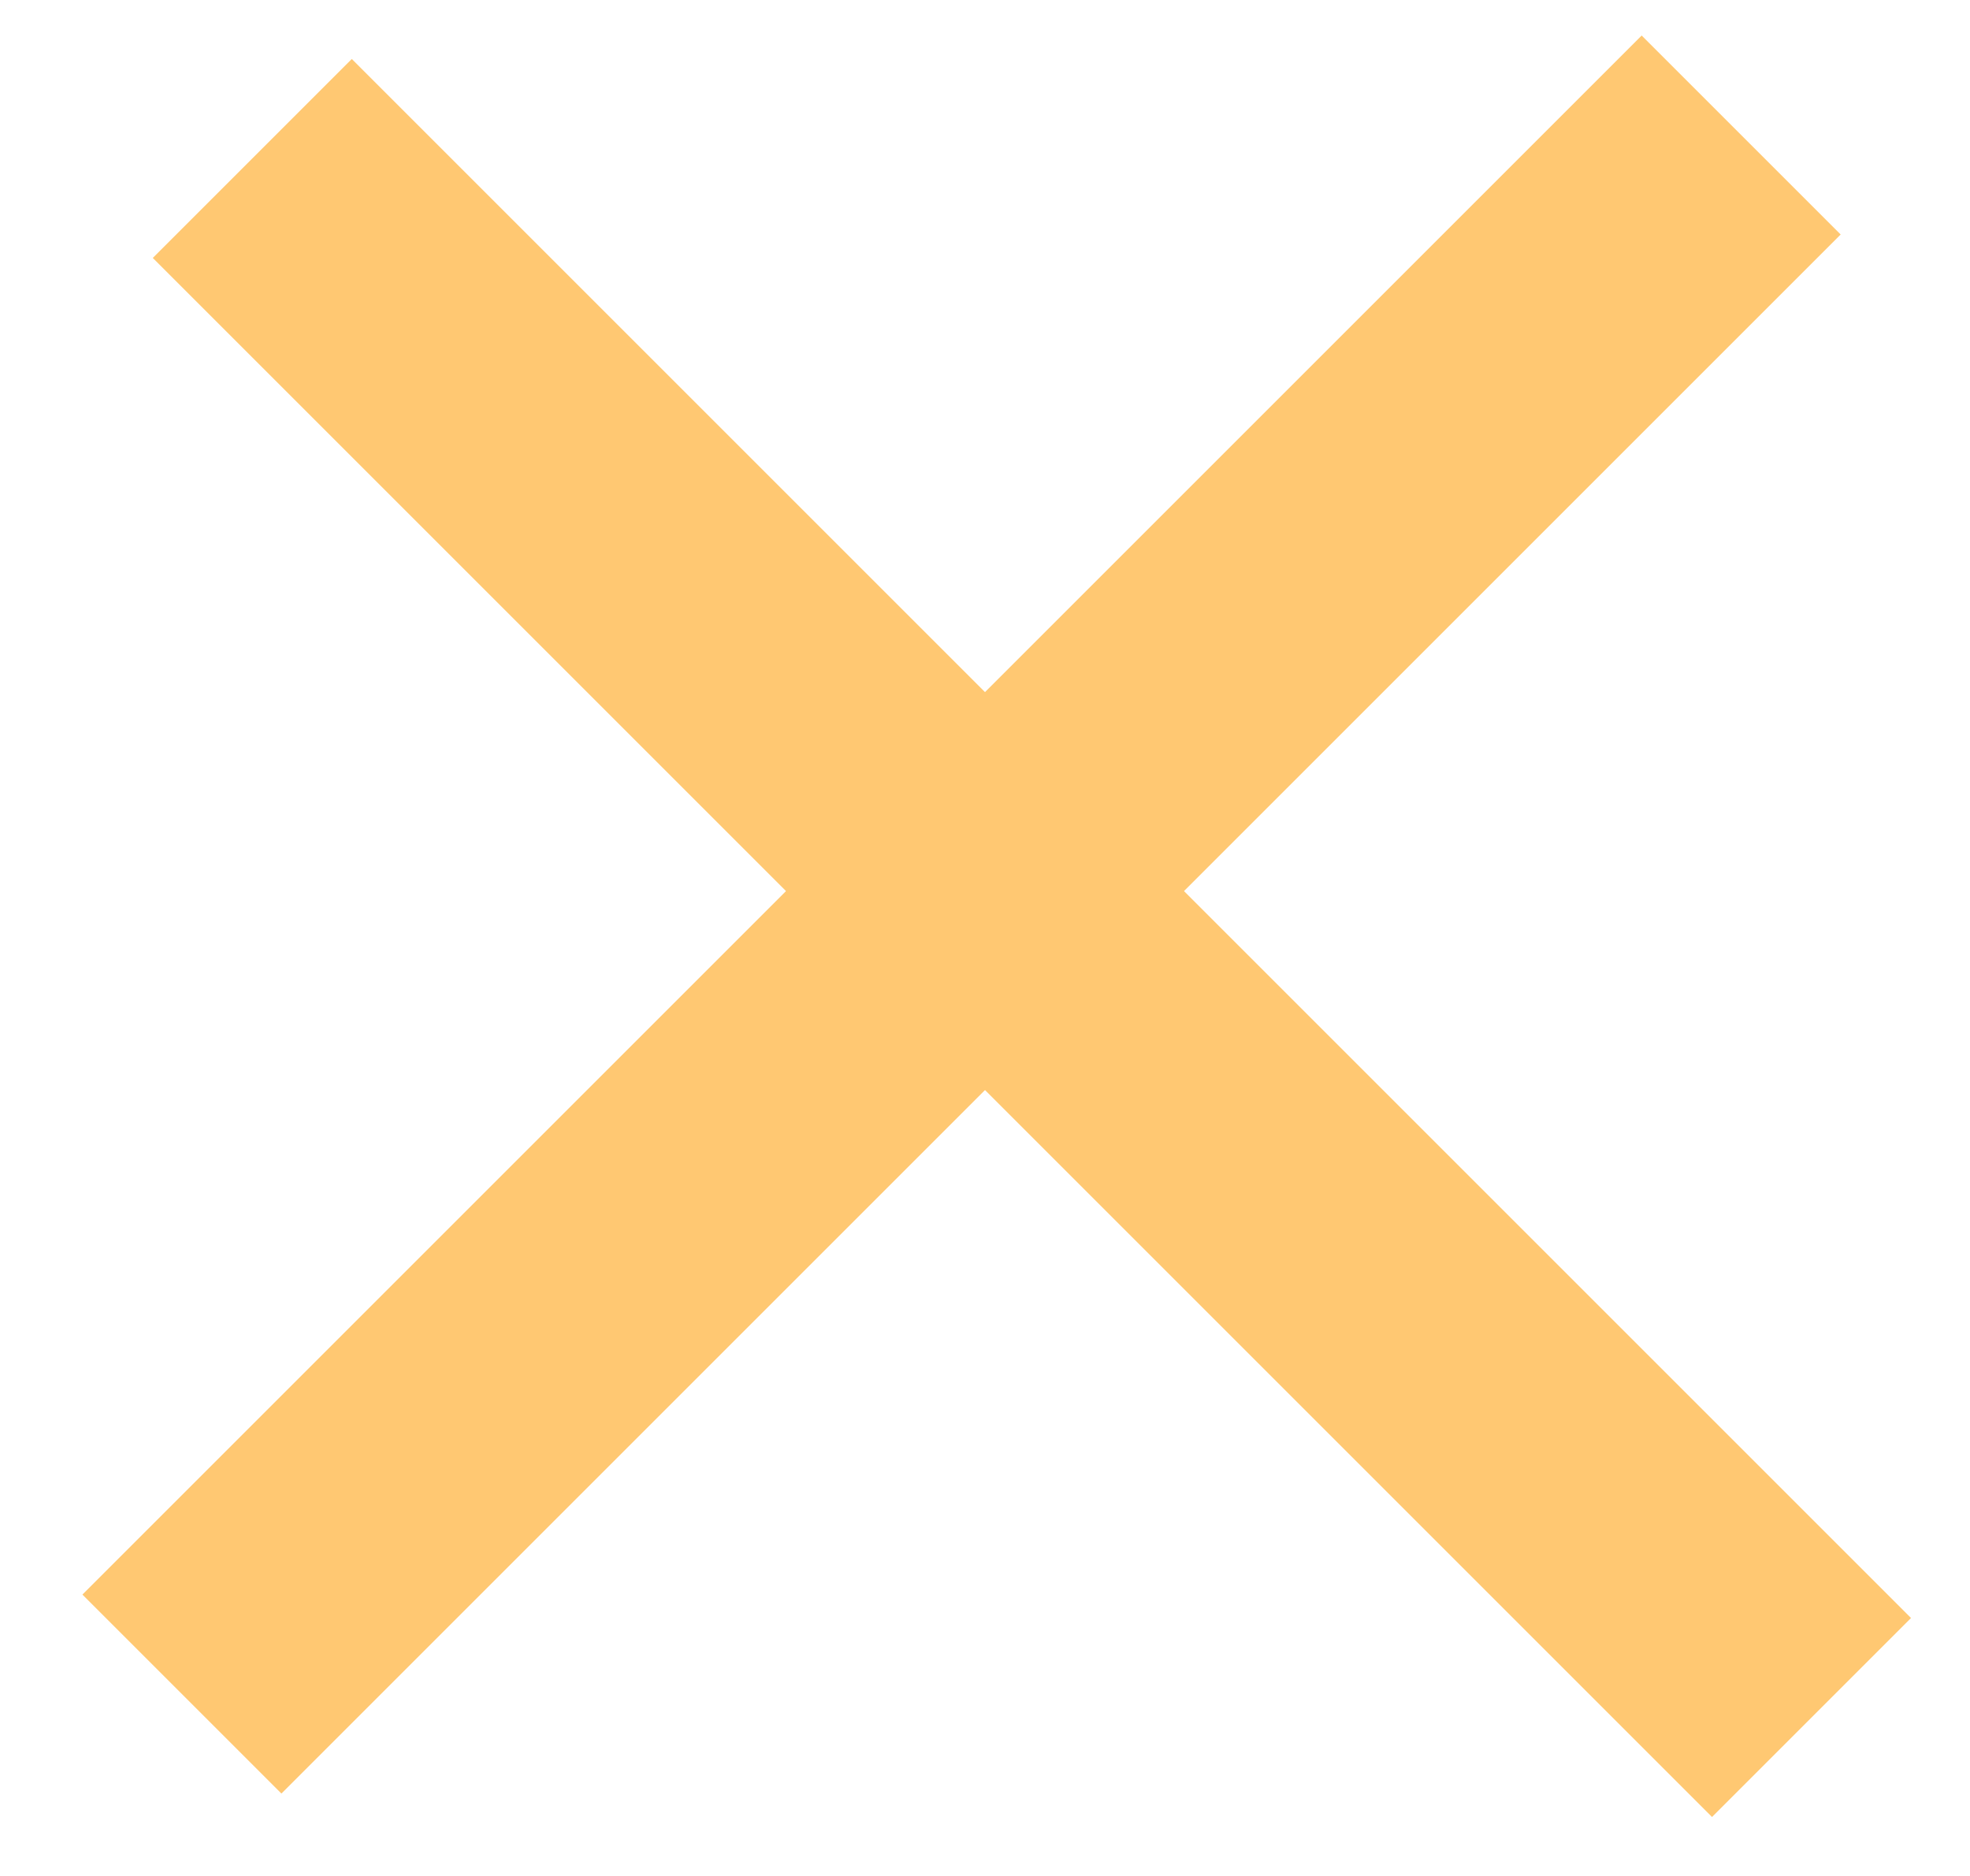 <?xml version="1.0" encoding="UTF-8"?>
<svg width="21px" height="20px" viewBox="0 0 21 20" version="1.1" xmlns="http://www.w3.org/2000/svg" xmlns:xlink="http://www.w3.org/1999/xlink">
    <!-- Generator: Sketch 59.1 (86144) - https://sketch.com -->
    <title>X Icon</title>
    <desc>Created with Sketch.</desc>
    <g id="Mobile" stroke="none" stroke-width="1" fill="none" fill-rule="evenodd" stroke-linecap="square">
        <g id="Mobile-Nav" transform="translate(-330, -20)" stroke="#FFC872" stroke-width="3">
            <g id="Close-X" transform="translate(286, 17)">
                <g id="X-Icon" transform="translate(47, 5)">
                    <line x1="0.75" y1="0.75" x2="15.25" y2="15.25" id="Line-2"></line>
                    <line x1="0.5" y1="0.5" x2="15" y2="15" id="Line-2-Copy" transform="translate(7.5, 7.5) scale(-1, 1) translate(-7.5, -7.5) "></line>
                </g>
            </g>
        </g>
    </g>
</svg>